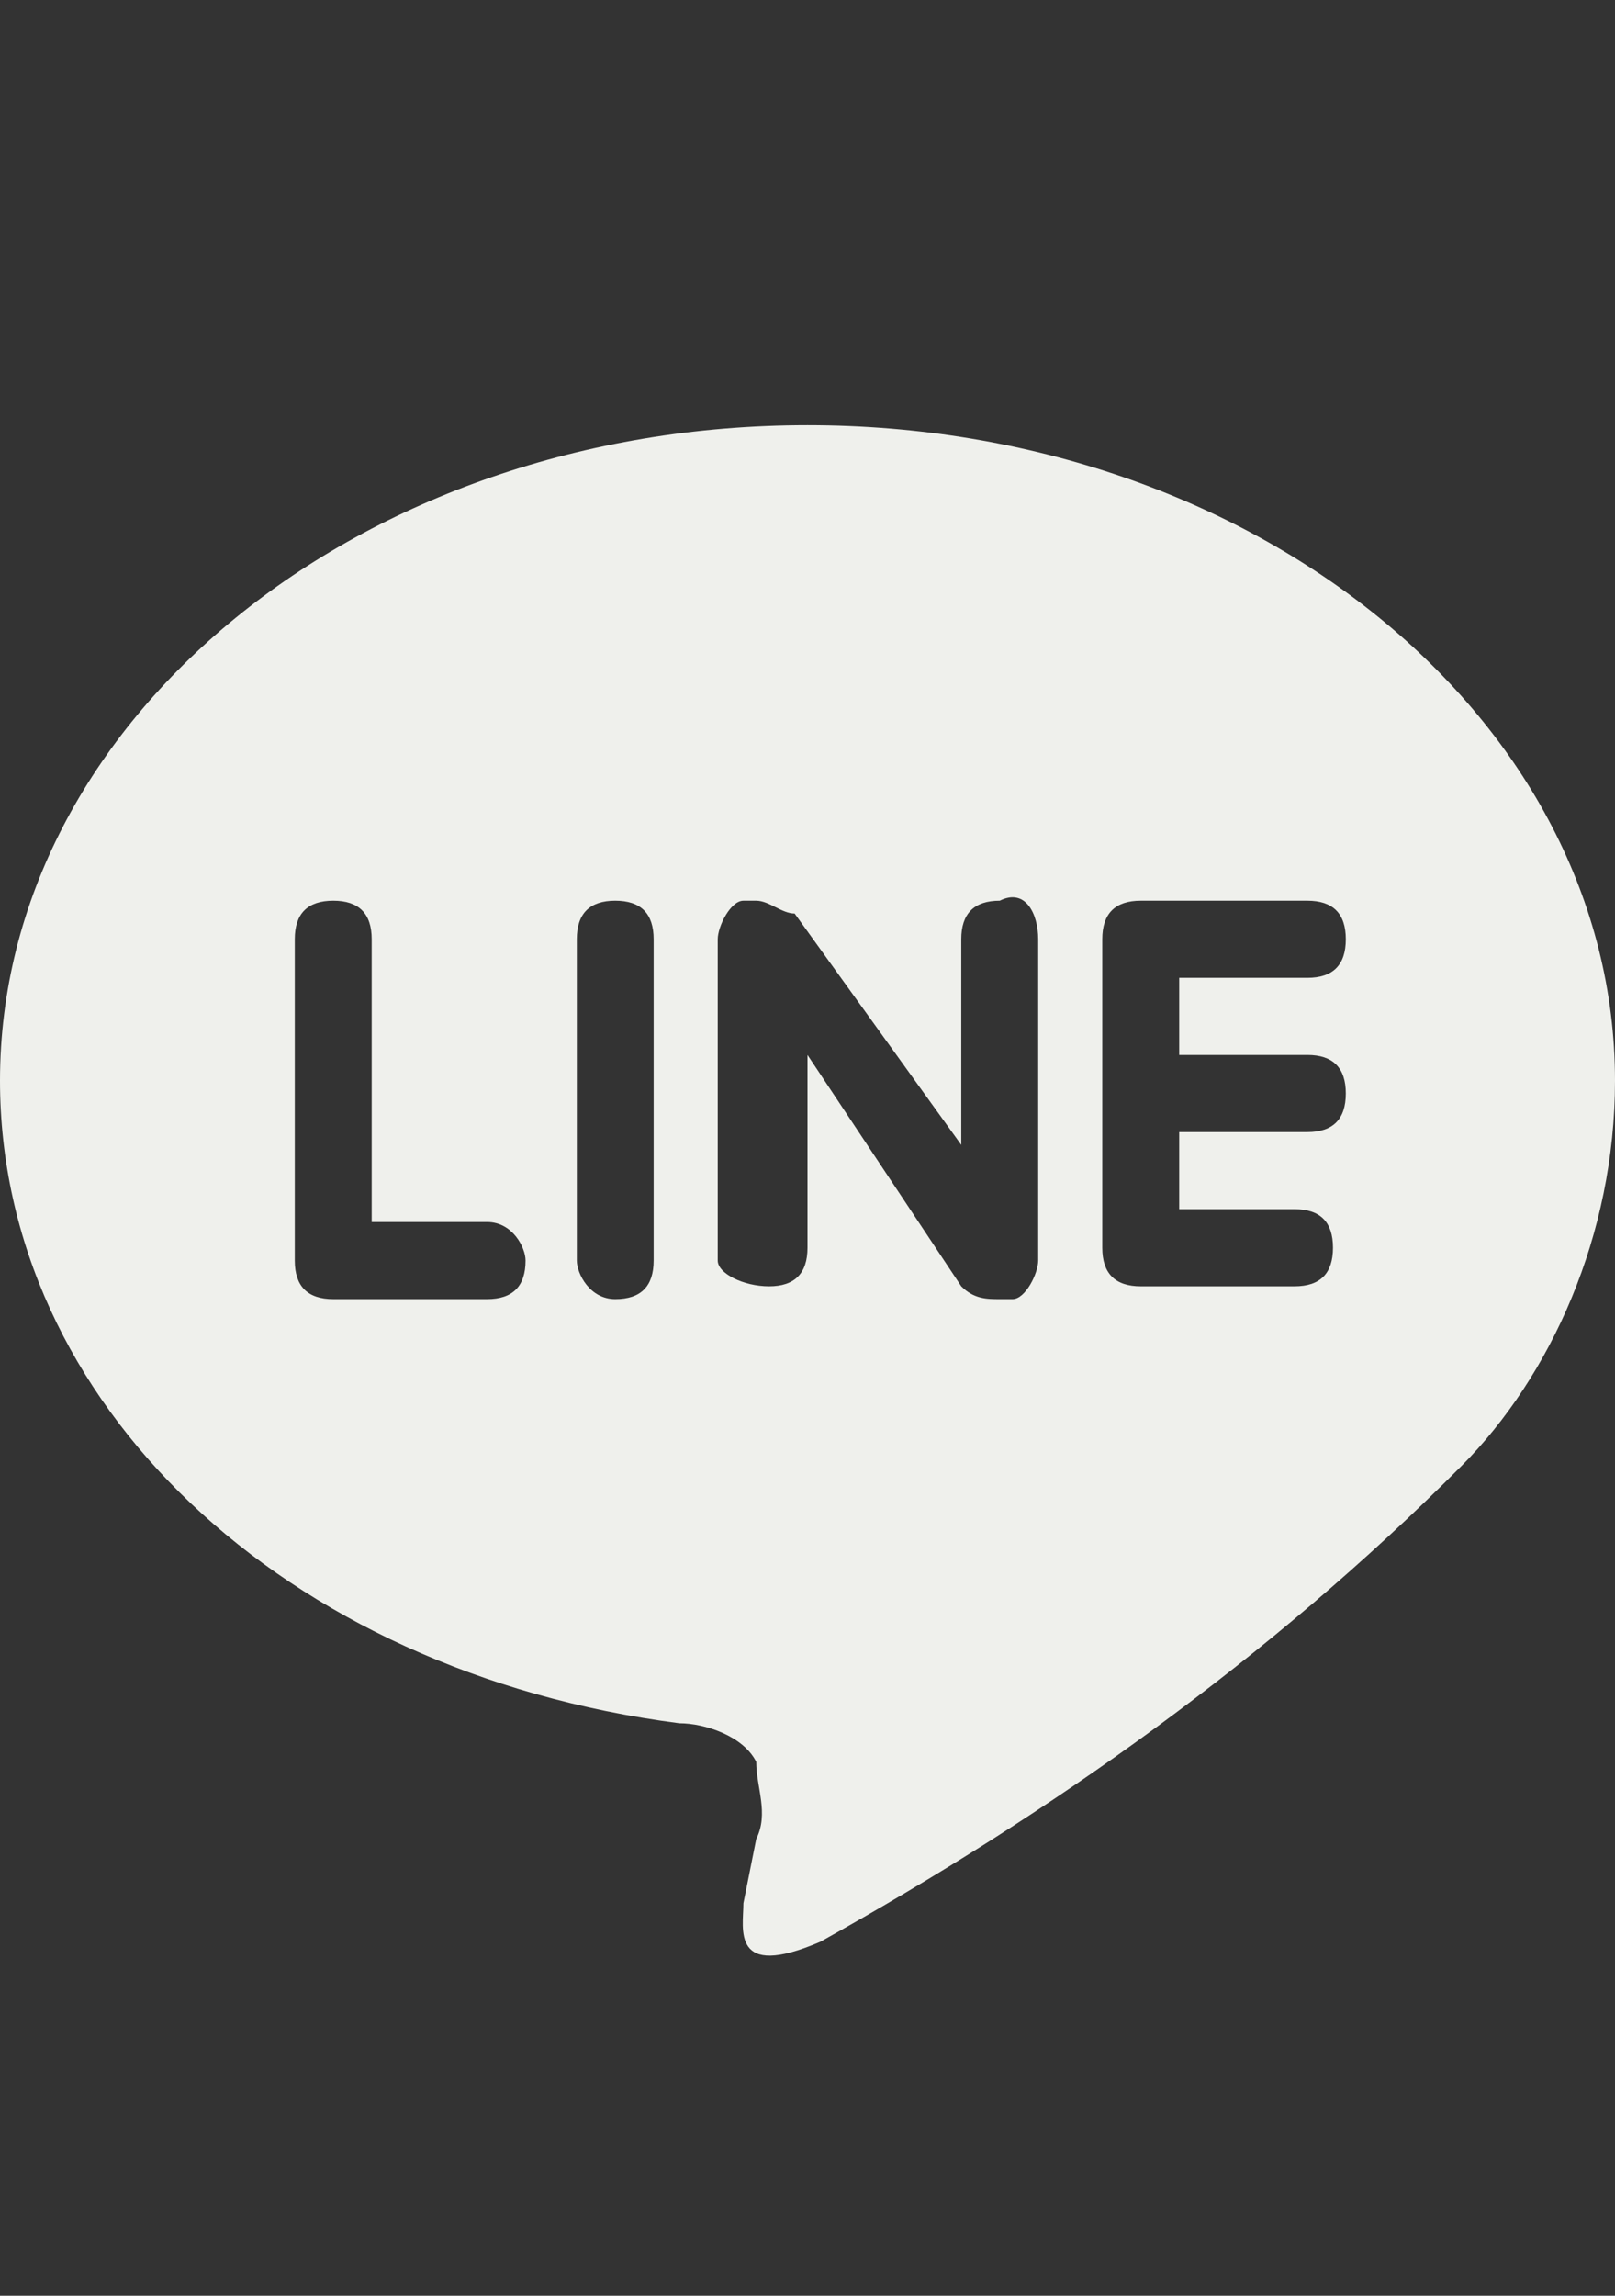 <svg xmlns:xlink="http://www.w3.org/1999/xlink" width="19" height="27" viewBox="0 0 19 27" fill="none" xmlns="http://www.w3.org/2000/svg">
								<rect x="0" y="0" width="19" height="27" fill="#333333" stroke="none"/>
								<path d="M15.381 12.407C15.682 12.407 15.833 12.558 15.833 12.86C15.833 13.163 15.682 13.314 15.381 13.314H13.873V14.221H15.23C15.532 14.221 15.682 14.372 15.682 14.674C15.682 14.977 15.532 15.128 15.23 15.128H13.421C13.119 15.128 12.968 14.977 12.968 14.674V11.046C12.968 10.744 13.119 10.593 13.421 10.593H15.381C15.682 10.593 15.833 10.744 15.833 11.046C15.833 11.349 15.682 11.5 15.381 11.5H13.873V12.407H15.381ZM12.214 14.825C12.214 14.977 12.063 15.279 11.913 15.279H11.762C11.611 15.279 11.46 15.279 11.309 15.128L9.5 12.407V14.674C9.5 14.977 9.349 15.128 9.048 15.128C8.746 15.128 8.444 14.977 8.444 14.825V11.046C8.444 10.895 8.595 10.593 8.746 10.593H8.897C9.048 10.593 9.198 10.744 9.349 10.744L11.309 13.465V11.046C11.309 10.744 11.46 10.593 11.762 10.593C12.063 10.442 12.214 10.744 12.214 11.046V14.825ZM7.69 14.825C7.69 15.128 7.54 15.279 7.238 15.279C6.937 15.279 6.786 14.977 6.786 14.825V11.046C6.786 10.744 6.937 10.593 7.238 10.593C7.54 10.593 7.69 10.744 7.69 11.046V14.825ZM5.73 15.279H3.921C3.619 15.279 3.468 15.128 3.468 14.825V11.046C3.468 10.744 3.619 10.593 3.921 10.593C4.222 10.593 4.373 10.744 4.373 11.046V14.372H5.73C6.032 14.372 6.183 14.674 6.183 14.825C6.183 15.128 6.032 15.279 5.73 15.279ZM19 12.709C19 8.477 14.778 5 9.5 5C4.222 5 0 8.477 0 12.709C0 16.488 3.317 19.663 7.992 20.267C8.294 20.267 8.746 20.418 8.897 20.721C8.897 21.023 9.048 21.325 8.897 21.628L8.746 22.384C8.746 22.686 8.595 23.29 9.651 22.837C12.365 21.325 14.929 19.511 17.191 17.244C18.246 16.186 19 14.523 19 12.709Z" fill="#EFF0EC"></path>
							</svg>
